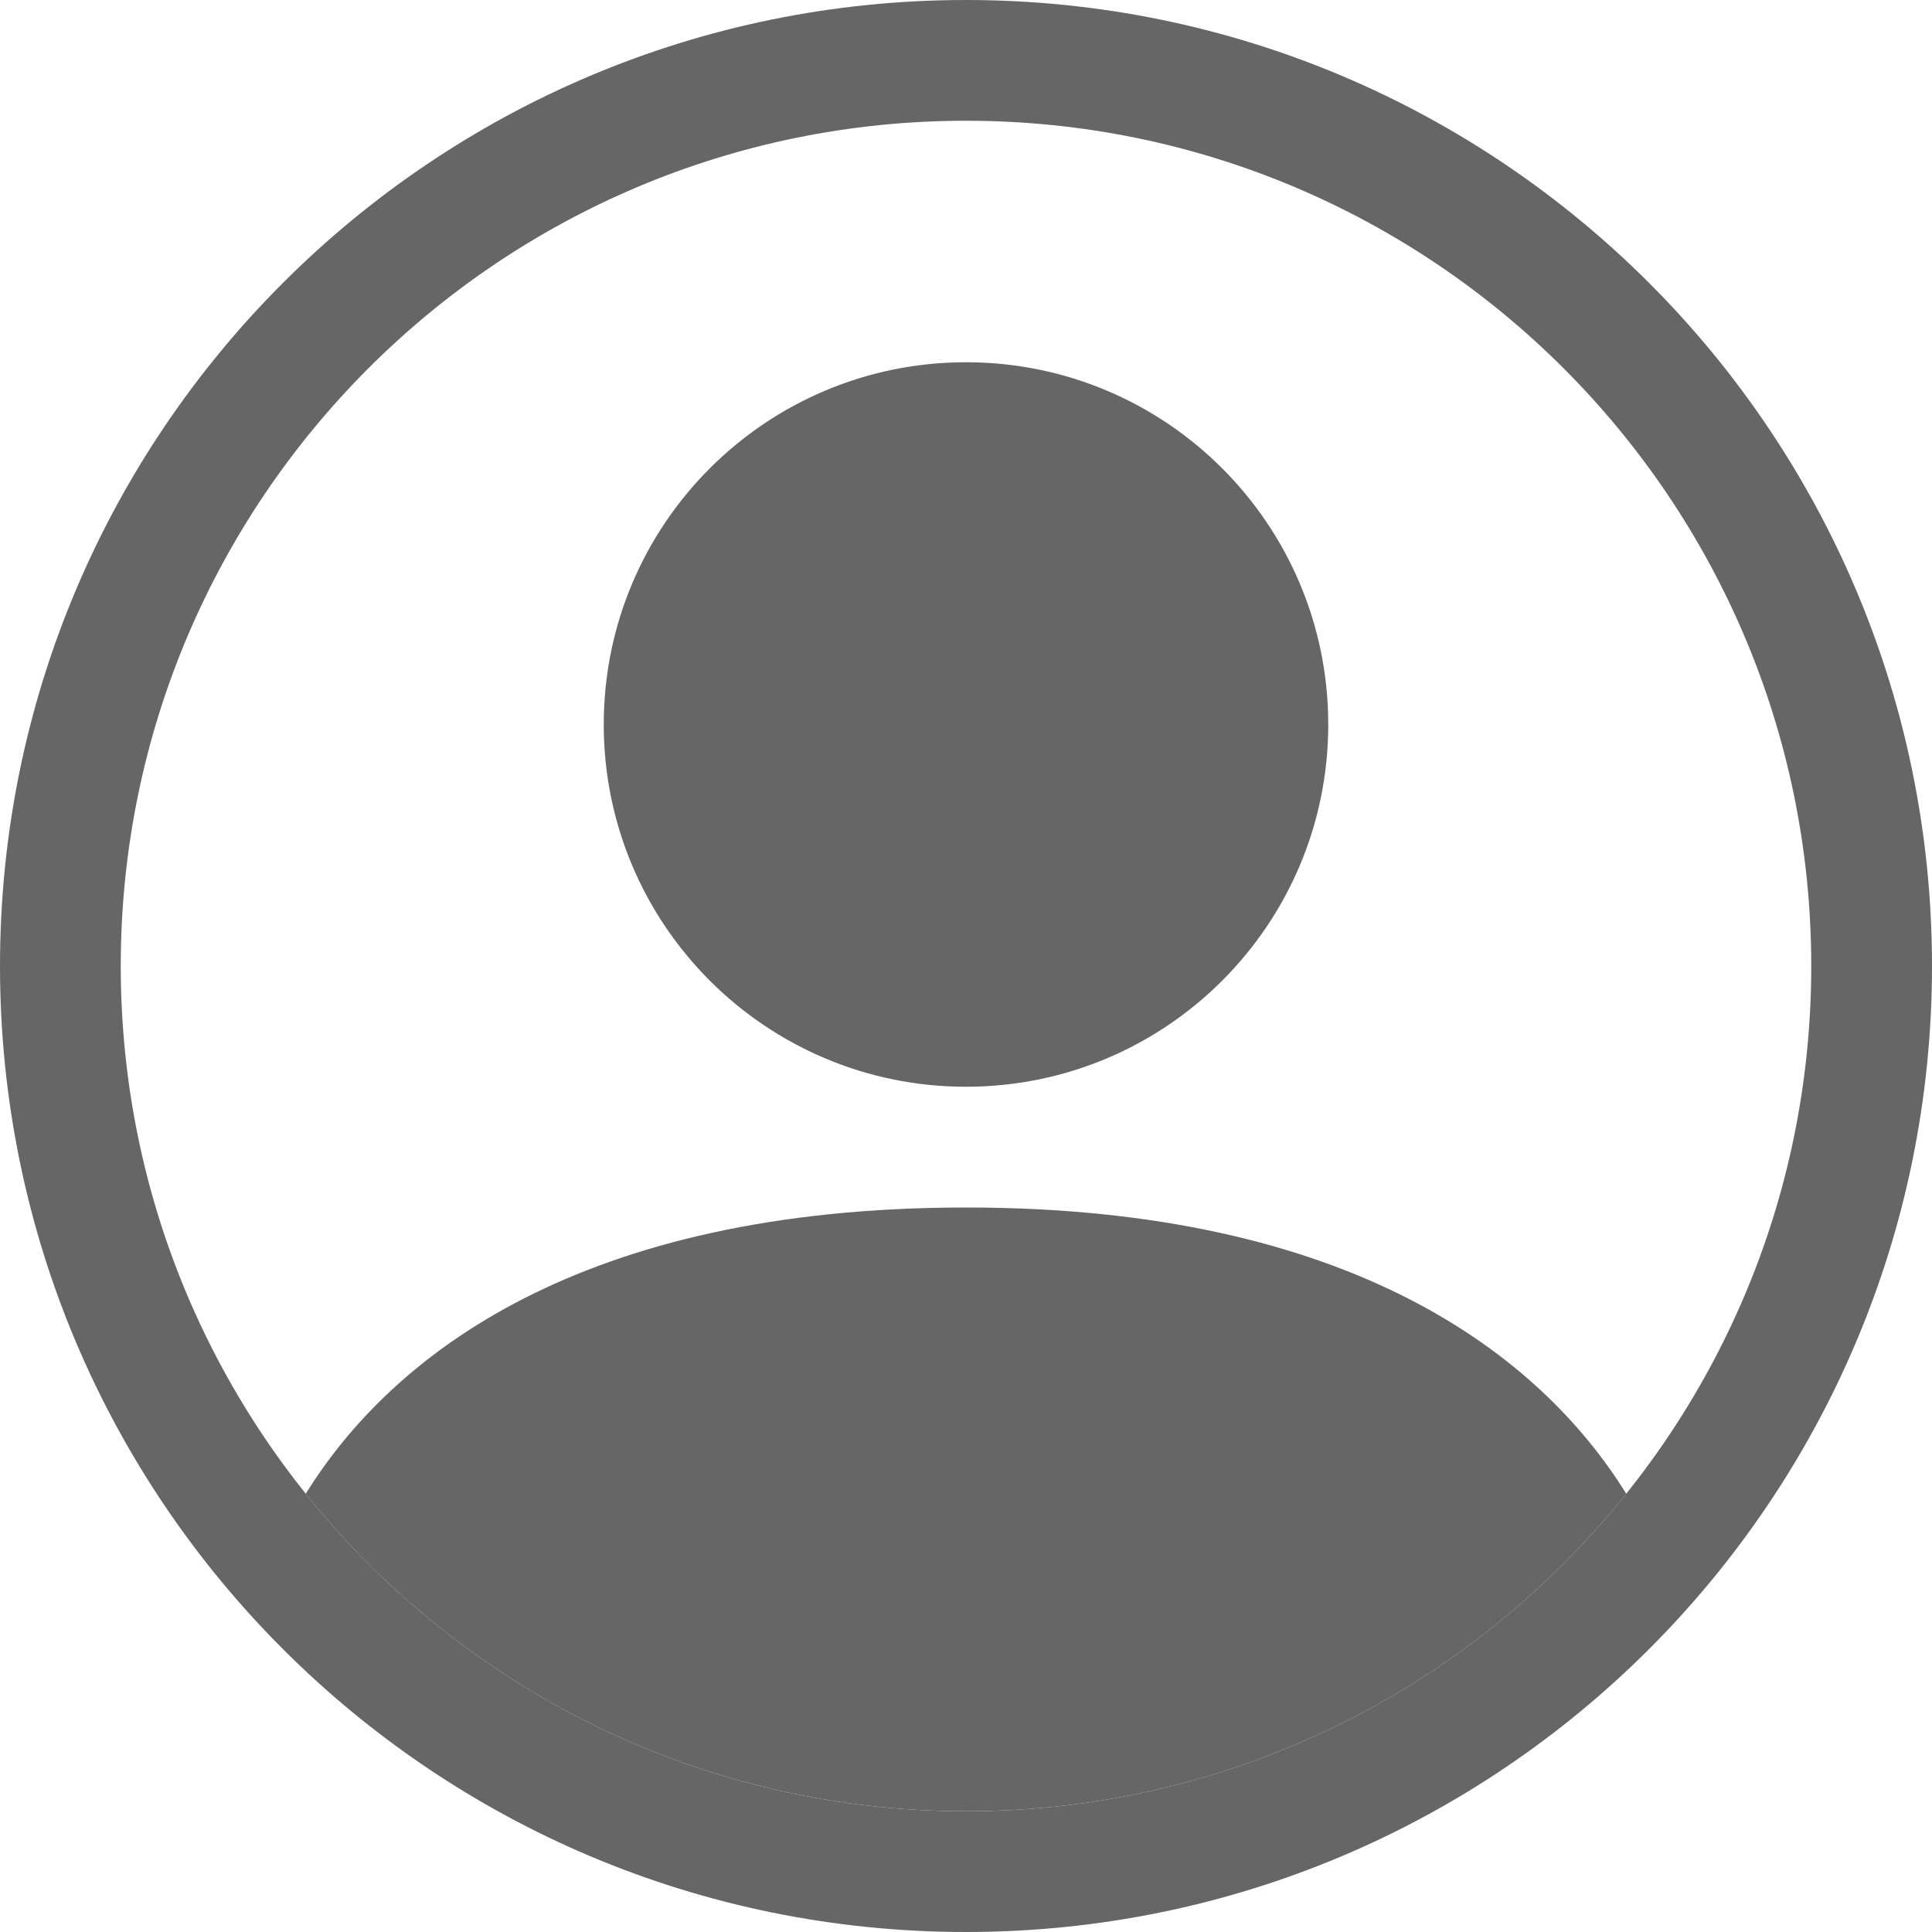 <svg width="12" height="12" viewBox="0 0 12 12" fill="none" xmlns="http://www.w3.org/2000/svg">
<path d="M10.101 9.278C9.568 8.419 8.396 7.5 6 7.5C3.603 7.5 2.432 8.419 1.899 9.278C2.861 10.48 4.341 11.25 6 11.25C7.659 11.25 9.139 10.48 10.101 9.278Z" fill="#666666"/>
<path fill-rule="evenodd" clip-rule="evenodd" d="M6 6.75C7.243 6.75 8.25 5.743 8.25 4.5C8.25 3.257 7.243 2.25 6 2.25C4.757 2.25 3.75 3.257 3.75 4.5C3.75 5.743 4.757 6.75 6 6.75Z" fill="#666666"/>
<path fill-rule="evenodd" clip-rule="evenodd" d="M6 0.75C3.101 0.75 0.75 3.101 0.75 6C0.75 8.899 3.101 11.25 6 11.25C8.899 11.25 11.25 8.899 11.25 6C11.25 3.101 8.899 0.75 6 0.75ZM0 6C0 2.686 2.686 0 6 0C9.314 0 12 2.686 12 6C12 9.314 9.314 12 6 12C2.686 12 0 9.314 0 6Z" fill="#666666"/>
</svg>
